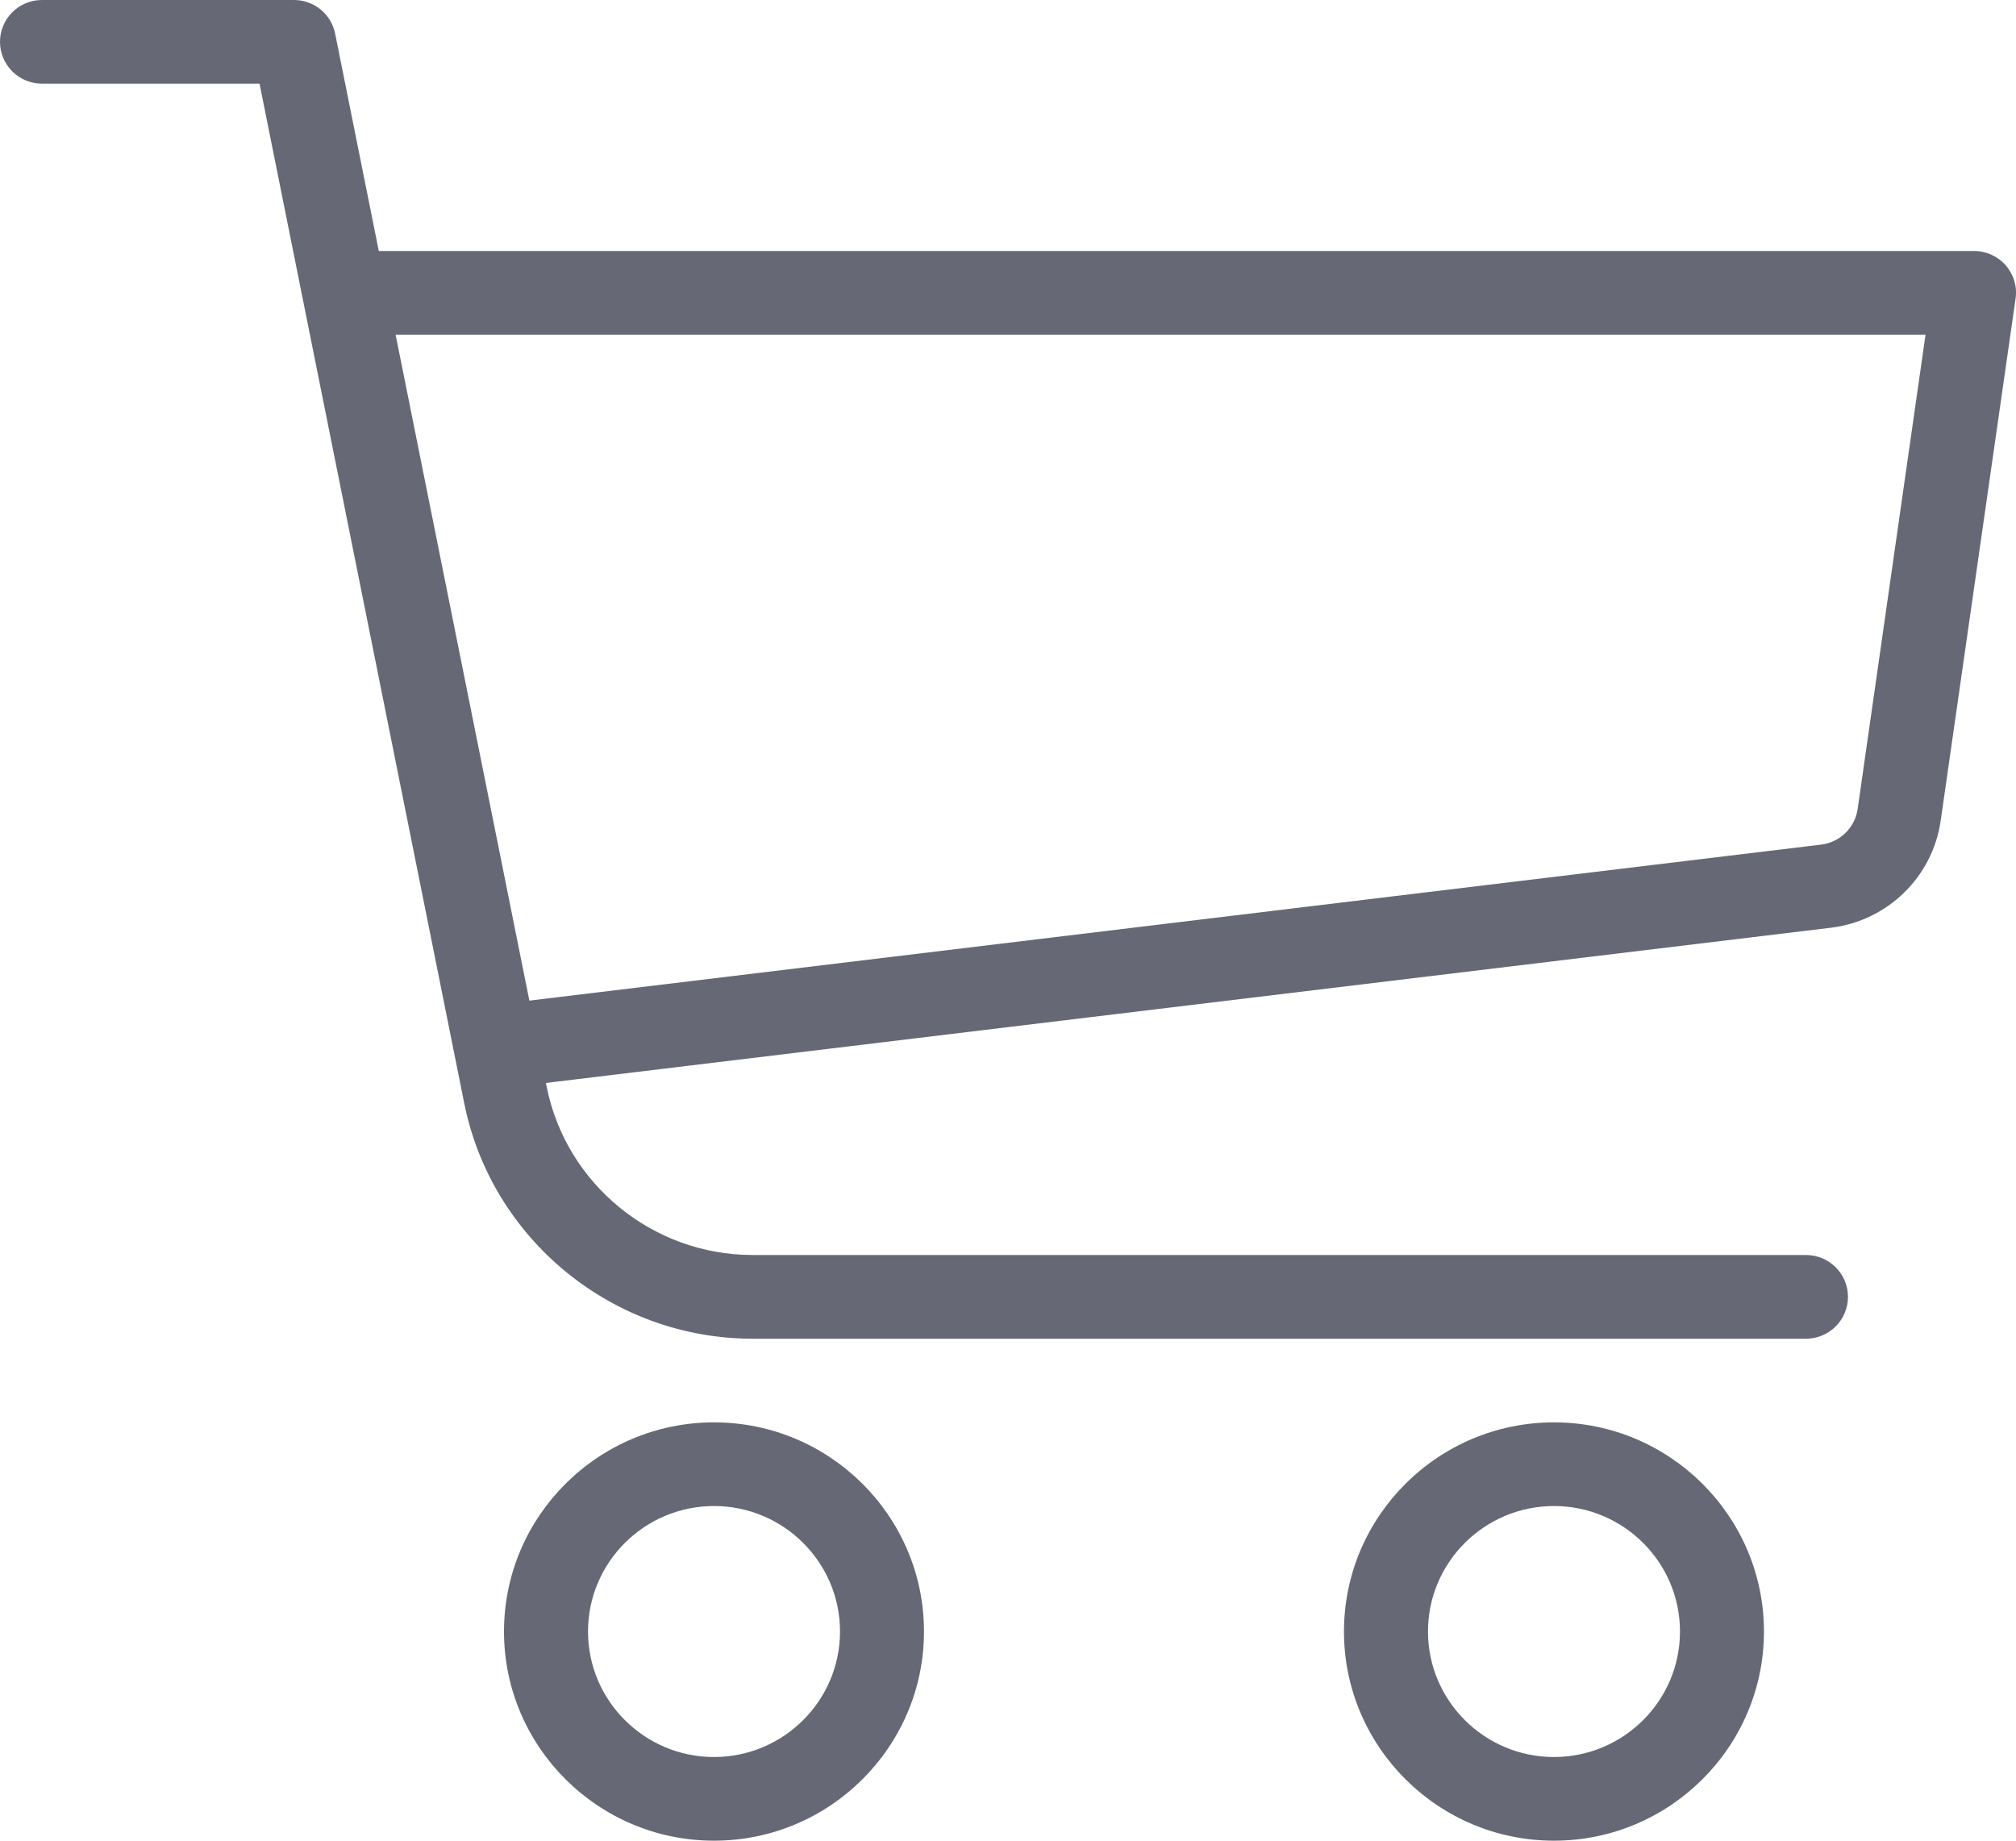 <svg xmlns="http://www.w3.org/2000/svg" width="46" height="42" viewBox="0 0 46 42" fill="none"><path d="M35.458 42C32.816 42 30.666 39.858 30.666 37.227C30.666 34.597 32.816 32.455 35.458 32.455C38.099 32.455 40.249 34.597 40.249 37.227C40.249 39.858 38.099 42 35.458 42ZM35.458 34.364C33.873 34.364 32.583 35.648 32.583 37.227C32.583 38.806 33.873 40.091 35.458 40.091C37.043 40.091 38.333 38.806 38.333 37.227C38.333 35.648 37.043 34.364 35.458 34.364Z" fill="#666875"></path><path d="M16.292 42C13.65 42 11.5 39.858 11.5 37.227C11.5 34.597 13.65 32.455 16.292 32.455C18.933 32.455 21.083 34.597 21.083 37.227C21.083 39.858 18.933 42 16.292 42ZM16.292 34.364C14.707 34.364 13.417 35.648 13.417 37.227C13.417 38.806 14.707 40.091 16.292 40.091C17.877 40.091 19.167 38.806 19.167 37.227C19.167 35.648 17.877 34.364 16.292 34.364Z" fill="#666875"></path><path d="M41.208 30.546H17.171C13.986 30.546 11.218 28.287 10.593 25.175L5.922 1.909H0.958C0.429 1.909 0 1.481 0 0.955C0 0.428 0.429 0 0.958 0H6.708C7.164 0 7.557 0.321 7.647 0.767L12.474 24.799C12.92 27.023 14.896 28.636 17.171 28.636H41.208C41.737 28.636 42.166 29.064 42.166 29.591C42.166 30.118 41.737 30.546 41.208 30.546Z" fill="#666875"></path><path d="M11.5 24.818C11.021 24.818 10.609 24.463 10.55 23.978C10.486 23.455 10.86 22.98 11.387 22.915L41.553 19.272C41.983 19.221 42.326 18.886 42.387 18.459L43.936 7.636H8.625C8.096 7.636 7.667 7.209 7.667 6.682C7.667 6.155 8.096 5.727 8.625 5.727H45.042C45.32 5.727 45.584 5.847 45.766 6.055C45.948 6.264 46.031 6.542 45.99 6.815L44.281 18.73C44.097 20.009 43.069 21.011 41.781 21.168L11.615 24.812C11.577 24.816 11.539 24.818 11.5 24.818Z" fill="#666875"></path></svg>
